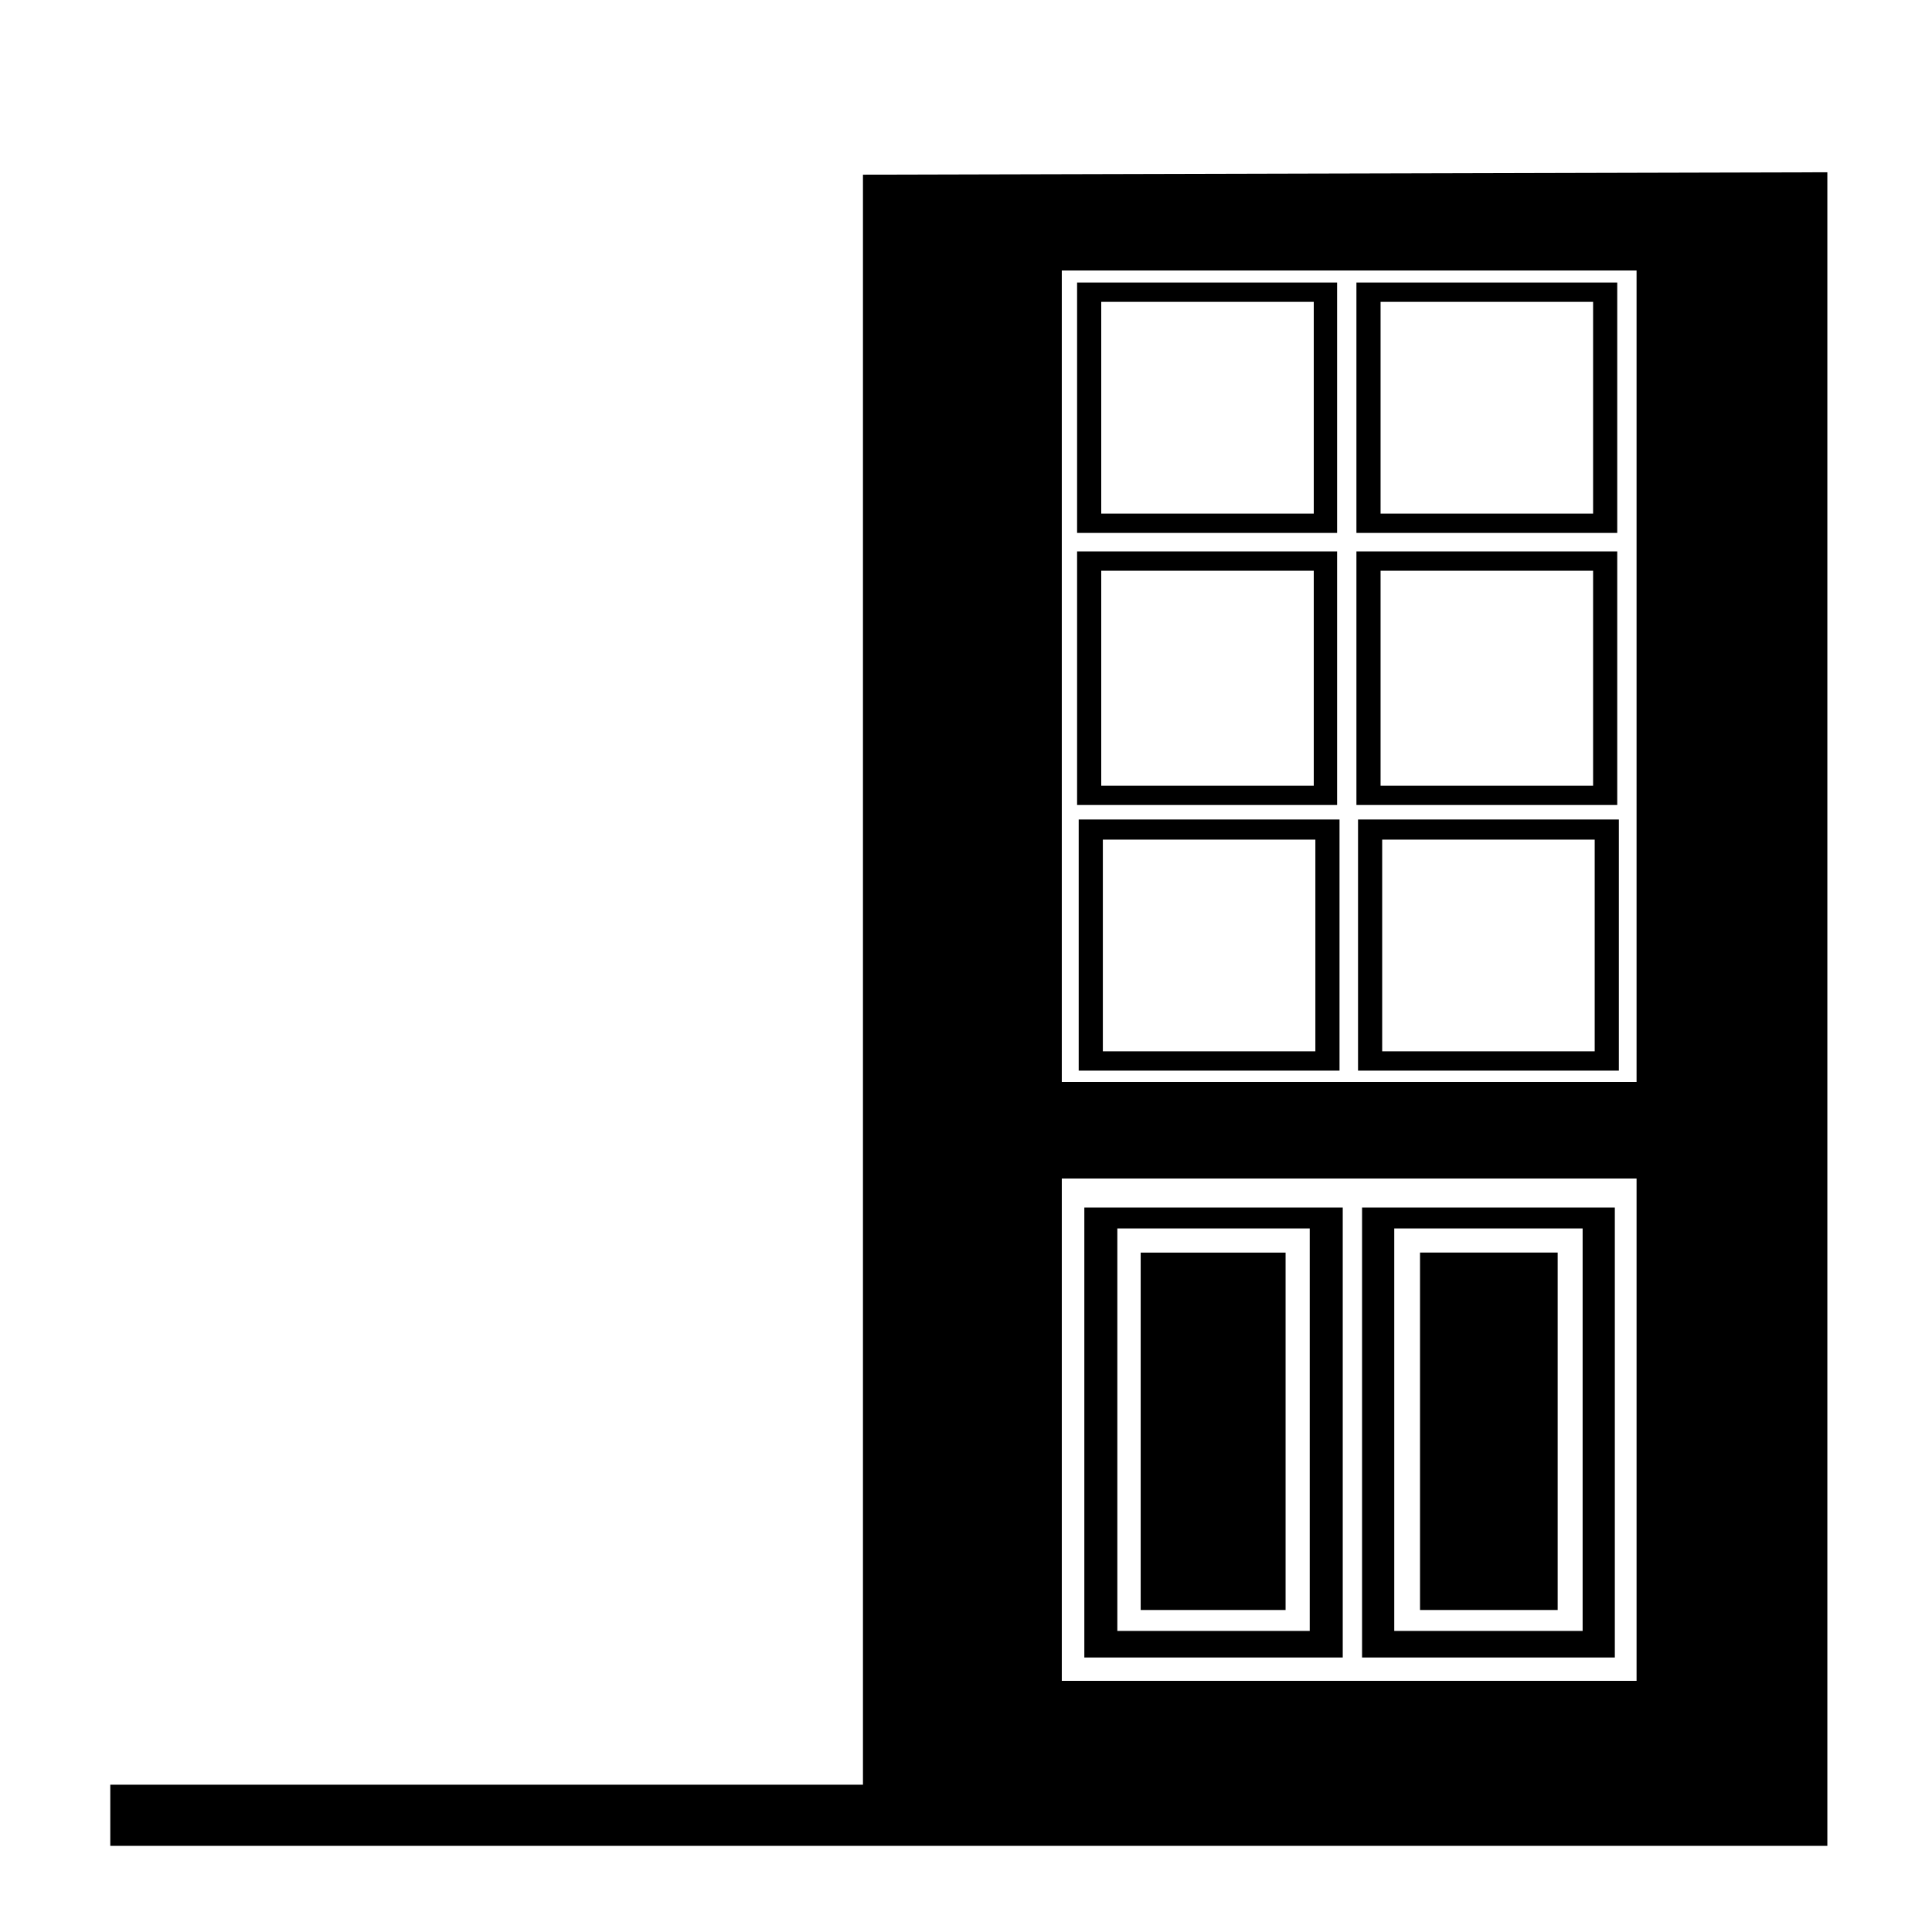 <?xml version="1.0" encoding="utf-8"?>
<!-- Generator: www.svgicons.com -->
<svg xmlns="http://www.w3.org/2000/svg" width="800" height="800" viewBox="0 0 24 24">
<path fill="currentColor" d="M17.64 15.56h1.71V20h-1.71zm2.42 5.03h-3.14V15h3.14zm-2.74-.33h2.34v-5h-2.34Zm-.71-13.64h-3.23V3.51h3.23zm-2.93-.24h2.64V3.75h-2.64zm6.41.24h-3.24V3.51h3.24zm-2.94-.24h2.64V3.75h-2.64ZM16.61 10h-3.23V6.85h3.23zm-2.93-.24h2.64V7.09h-2.64Zm6.41.24h-3.24V6.85h3.24zm-2.94-.24h2.64V7.09h-2.64Zm-.51 3.54H13.4v-3.12h3.24zm-2.94-.24h2.64v-2.63H13.7Zm6.41.24h-3.24v-3.12h3.24zm-2.94-.24h2.64v-2.63h-2.64zm-3 2.5h1.8V20h-1.8zm2.51 5.03h-3.21V15h3.21zm-2.8-.33h2.39v-5h-2.39ZM12.1 3.23v18.94l9.36.06v-19zm8.23 17.65h-7.14v-6.24h7.14zm0-7.44h-7.14V3.36h7.14zM10.72 2.17v20H1.37v.76H22.7V2.14Zm1.38 20V3.23h9.36v19z"/>
</svg>